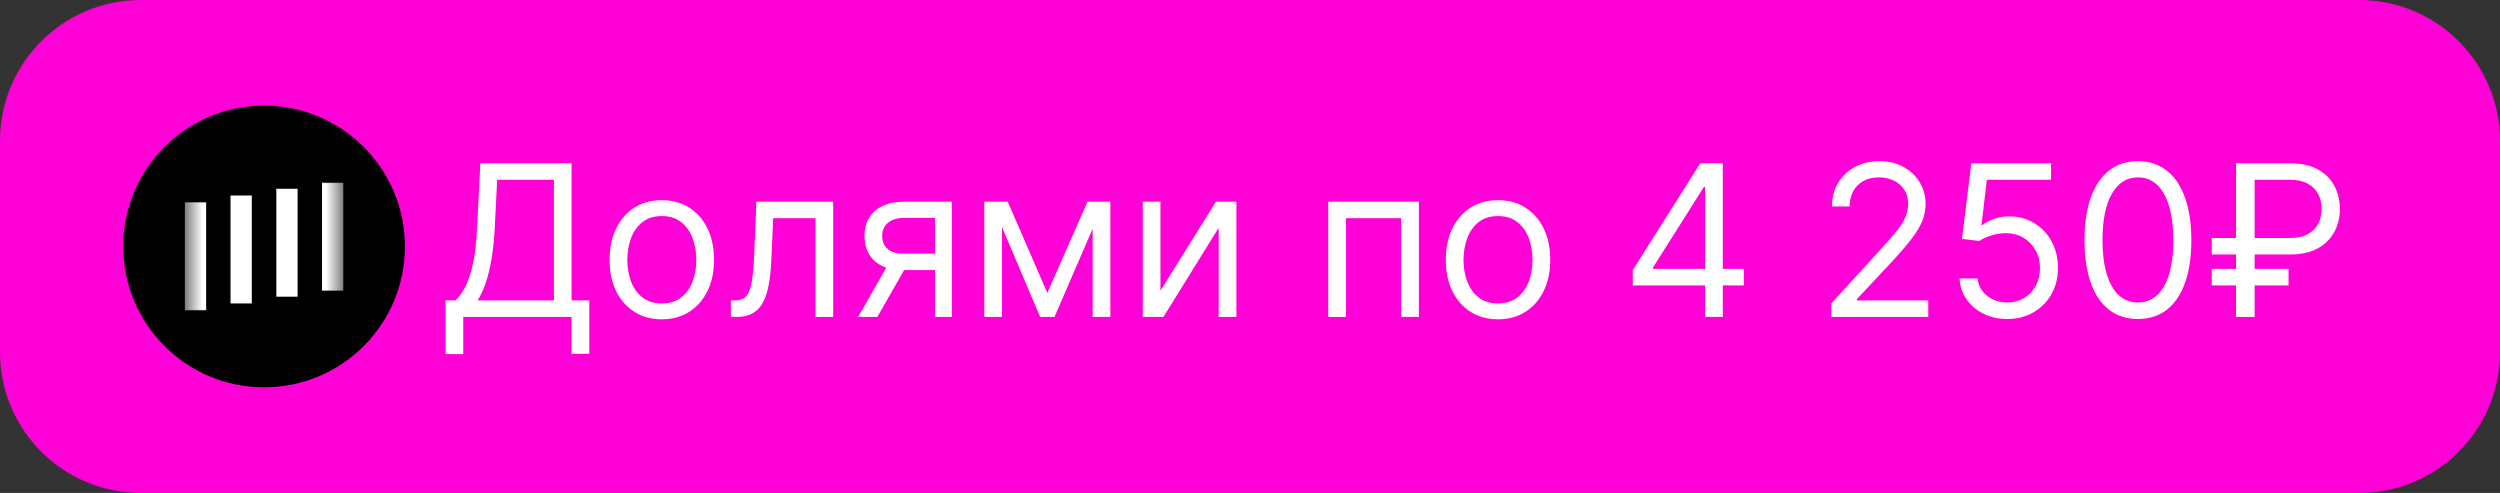 <?xml version="1.0" encoding="UTF-8"?> <svg xmlns="http://www.w3.org/2000/svg" width="142" height="28" viewBox="0 0 142 28" fill="none"><rect x="0" y="0" width="142" height="28" fill="#333333" stroke="none"/><g clip-path="url(#clip0_252_2)"><path d="M134 0H8C3.582 0 0 3.582 0 8V20C0 24.418 3.582 28 8 28H134C138.418 28 142 24.418 142 20V8C142 3.582 138.418 0 134 0Z" fill="#FF00D6"></path><path d="M23 14C23 9.582 19.418 6 15 6C10.582 6 7 9.582 7 14C7 18.418 10.582 22 15 22C19.418 22 23 18.418 23 14Z" fill="black"></path><mask id="mask0_252_2" style="mask-type:luminance" maskUnits="userSpaceOnUse" x="10" y="9" width="10" height="10"><path d="M19.5 9.5H10.5V18.5H19.5V9.5Z" fill="white"></path></mask><g mask="url(#mask0_252_2)"><path d="M19.498 10.379H18.289V16.508H19.498V10.379Z" fill="white"></path><path d="M16.904 10.723H15.695V16.852H16.904V10.723Z" fill="white"></path><path d="M14.302 11.105H13.094V17.236H14.302V11.105Z" fill="white"></path><path d="M11.709 11.492H10.5V17.623H11.709V11.492Z" fill="white"></path></g><path d="M25.307 20.114V17.062H25.869C26.062 16.886 26.244 16.638 26.415 16.317C26.588 15.993 26.734 15.561 26.854 15.021C26.976 14.479 27.057 13.79 27.097 12.954L27.284 9.273H32.466V17.062H33.472V20.097H32.466V18H26.312V20.114H25.307ZM27.131 17.062H31.46V10.21H28.239L28.102 12.954C28.068 13.591 28.009 14.168 27.923 14.685C27.838 15.199 27.729 15.655 27.595 16.053C27.462 16.447 27.307 16.784 27.131 17.062ZM37.591 18.136C37 18.136 36.482 17.996 36.036 17.715C35.593 17.433 35.246 17.04 34.996 16.534C34.749 16.028 34.625 15.438 34.625 14.761C34.625 14.079 34.749 13.484 34.996 12.976C35.246 12.467 35.593 12.072 36.036 11.791C36.482 11.51 37 11.369 37.591 11.369C38.182 11.369 38.699 11.51 39.142 11.791C39.588 12.072 39.935 12.467 40.182 12.976C40.432 13.484 40.557 14.079 40.557 14.761C40.557 15.438 40.432 16.028 40.182 16.534C39.935 17.04 39.588 17.433 39.142 17.715C38.699 17.996 38.182 18.136 37.591 18.136ZM37.591 17.233C38.04 17.233 38.409 17.118 38.699 16.888C38.989 16.658 39.203 16.355 39.343 15.98C39.482 15.605 39.551 15.199 39.551 14.761C39.551 14.324 39.482 13.916 39.343 13.538C39.203 13.161 38.989 12.855 38.699 12.622C38.409 12.389 38.04 12.273 37.591 12.273C37.142 12.273 36.773 12.389 36.483 12.622C36.194 12.855 35.979 13.161 35.84 13.538C35.701 13.916 35.631 14.324 35.631 14.761C35.631 15.199 35.701 15.605 35.84 15.98C35.979 16.355 36.194 16.658 36.483 16.888C36.773 17.118 37.142 17.233 37.591 17.233ZM41.513 18V17.062H41.751C41.947 17.062 42.111 17.024 42.242 16.947C42.372 16.868 42.477 16.73 42.557 16.534C42.639 16.335 42.702 16.06 42.744 15.707C42.79 15.352 42.822 14.901 42.842 14.352L42.962 11.454H47.325V18H46.32V12.392H43.916L43.814 14.727C43.791 15.264 43.743 15.737 43.669 16.146C43.598 16.553 43.489 16.893 43.341 17.169C43.196 17.445 43.003 17.652 42.761 17.791C42.52 17.93 42.217 18 41.854 18H41.513ZM53.108 18V12.375H51.369C50.977 12.375 50.669 12.466 50.445 12.648C50.22 12.829 50.108 13.079 50.108 13.398C50.108 13.71 50.209 13.956 50.41 14.135C50.615 14.314 50.895 14.403 51.25 14.403H53.364V15.341H51.25C50.807 15.341 50.425 15.263 50.104 15.107C49.783 14.95 49.535 14.727 49.362 14.438C49.189 14.145 49.102 13.798 49.102 13.398C49.102 12.994 49.193 12.648 49.375 12.358C49.557 12.068 49.817 11.845 50.155 11.689C50.496 11.533 50.901 11.454 51.369 11.454H54.062V18H53.108ZM48.744 18L50.602 14.744H51.693L49.835 18H48.744ZM59.488 16.636L61.772 11.454H62.727L59.897 18H59.079L56.301 11.454H57.238L59.488 16.636ZM56.914 11.454V18H55.909V11.454H56.914ZM62.062 18V11.454H63.068V18H62.062ZM65.914 16.517L69.068 11.454H70.227V18H69.221V12.938L66.085 18H64.909V11.454H65.914V16.517ZM75.444 18V11.454H80.592V18H79.586V12.392H76.45V18H75.444ZM85.087 18.136C84.496 18.136 83.978 17.996 83.532 17.715C83.089 17.433 82.742 17.04 82.492 16.534C82.245 16.028 82.121 15.438 82.121 14.761C82.121 14.079 82.245 13.484 82.492 12.976C82.742 12.467 83.089 12.072 83.532 11.791C83.978 11.51 84.496 11.369 85.087 11.369C85.678 11.369 86.195 11.51 86.638 11.791C87.085 12.072 87.431 12.467 87.678 12.976C87.928 13.484 88.053 14.079 88.053 14.761C88.053 15.438 87.928 16.028 87.678 16.534C87.431 17.04 87.085 17.433 86.638 17.715C86.195 17.996 85.678 18.136 85.087 18.136ZM85.087 17.233C85.536 17.233 85.906 17.118 86.195 16.888C86.485 16.658 86.7 16.355 86.839 15.98C86.978 15.605 87.048 15.199 87.048 14.761C87.048 14.324 86.978 13.916 86.839 13.538C86.7 13.161 86.485 12.855 86.195 12.622C85.906 12.389 85.536 12.273 85.087 12.273C84.638 12.273 84.269 12.389 83.979 12.622C83.69 12.855 83.475 13.161 83.336 13.538C83.197 13.916 83.127 14.324 83.127 14.761C83.127 15.199 83.197 15.605 83.336 15.98C83.475 16.355 83.69 16.658 83.979 16.888C84.269 17.118 84.638 17.233 85.087 17.233ZM92.742 16.21V15.341L96.577 9.273H97.208V10.619H96.782L93.884 15.204V15.273H99.049V16.21H92.742ZM96.85 18V15.946V15.541V9.273H97.856V18H96.85ZM104.021 18V17.233L106.901 14.079C107.239 13.71 107.518 13.389 107.737 13.117C107.955 12.841 108.117 12.582 108.222 12.341C108.33 12.097 108.384 11.841 108.384 11.574C108.384 11.267 108.31 11.001 108.163 10.777C108.018 10.553 107.819 10.379 107.566 10.257C107.313 10.135 107.029 10.074 106.714 10.074C106.379 10.074 106.086 10.143 105.836 10.283C105.589 10.419 105.397 10.611 105.261 10.858C105.127 11.105 105.06 11.395 105.06 11.727H104.055C104.055 11.216 104.173 10.767 104.408 10.381C104.644 9.994 104.965 9.693 105.371 9.477C105.781 9.261 106.239 9.153 106.748 9.153C107.259 9.153 107.712 9.261 108.107 9.477C108.502 9.693 108.812 9.984 109.036 10.351C109.261 10.717 109.373 11.125 109.373 11.574C109.373 11.895 109.315 12.209 109.198 12.516C109.085 12.82 108.886 13.159 108.602 13.534C108.32 13.906 107.93 14.361 107.43 14.898L105.469 16.994V17.062H109.526V18H104.021ZM114.013 18.119C113.513 18.119 113.063 18.02 112.663 17.821C112.262 17.622 111.941 17.349 111.7 17.003C111.458 16.656 111.326 16.261 111.303 15.818H112.326C112.366 16.213 112.545 16.54 112.863 16.798C113.184 17.054 113.567 17.182 114.013 17.182C114.371 17.182 114.69 17.098 114.968 16.93C115.249 16.763 115.469 16.533 115.629 16.24C115.79 15.945 115.871 15.611 115.871 15.239C115.871 14.858 115.788 14.518 115.62 14.22C115.455 13.919 115.228 13.682 114.938 13.508C114.648 13.335 114.317 13.247 113.945 13.244C113.678 13.242 113.404 13.283 113.123 13.368C112.842 13.45 112.61 13.557 112.428 13.688L111.44 13.568L111.968 9.273H116.502V10.21H112.854L112.548 12.784H112.599C112.778 12.642 113.002 12.524 113.272 12.43C113.542 12.337 113.823 12.29 114.116 12.29C114.65 12.29 115.126 12.418 115.543 12.673C115.964 12.926 116.293 13.273 116.532 13.713C116.773 14.153 116.894 14.656 116.894 15.222C116.894 15.778 116.769 16.276 116.519 16.713C116.272 17.148 115.931 17.491 115.496 17.744C115.062 17.994 114.567 18.119 114.013 18.119ZM121.434 18.119C120.792 18.119 120.245 17.945 119.793 17.595C119.341 17.243 118.996 16.733 118.757 16.065C118.519 15.395 118.4 14.585 118.4 13.636C118.4 12.693 118.519 11.888 118.757 11.22C118.999 10.55 119.346 10.038 119.797 9.686C120.252 9.331 120.797 9.153 121.434 9.153C122.07 9.153 122.614 9.331 123.066 9.686C123.52 10.038 123.867 10.55 124.105 11.22C124.347 11.888 124.468 12.693 124.468 13.636C124.468 14.585 124.348 15.395 124.11 16.065C123.871 16.733 123.526 17.243 123.074 17.595C122.623 17.945 122.076 18.119 121.434 18.119ZM121.434 17.182C122.07 17.182 122.564 16.875 122.917 16.261C123.269 15.648 123.445 14.773 123.445 13.636C123.445 12.881 123.364 12.237 123.202 11.706C123.043 11.175 122.813 10.77 122.512 10.492C122.213 10.213 121.854 10.074 121.434 10.074C120.803 10.074 120.31 10.385 119.955 11.007C119.6 11.626 119.422 12.503 119.422 13.636C119.422 14.392 119.502 15.034 119.661 15.562C119.82 16.091 120.049 16.493 120.347 16.768C120.648 17.044 121.01 17.182 121.434 17.182ZM130.059 14.454H125.627V13.517H130.059C130.468 13.517 130.806 13.446 131.073 13.304C131.34 13.159 131.539 12.963 131.669 12.716C131.8 12.466 131.865 12.182 131.865 11.864C131.865 11.546 131.8 11.263 131.669 11.016C131.539 10.766 131.34 10.57 131.073 10.428C130.806 10.283 130.468 10.21 130.059 10.21H128.064V18H127.007V9.273H130.059C130.706 9.273 131.24 9.391 131.661 9.626C132.081 9.862 132.394 10.176 132.598 10.568C132.803 10.96 132.905 11.392 132.905 11.864C132.905 12.335 132.803 12.767 132.598 13.159C132.394 13.551 132.081 13.865 131.661 14.101C131.24 14.337 130.706 14.454 130.059 14.454ZM129.99 15.273V16.21H125.627V15.273H129.99Z" fill="white"></path></g><defs><clipPath id="clip0_252_2"><rect width="142" height="28" fill="white"></rect></clipPath></defs></svg> 